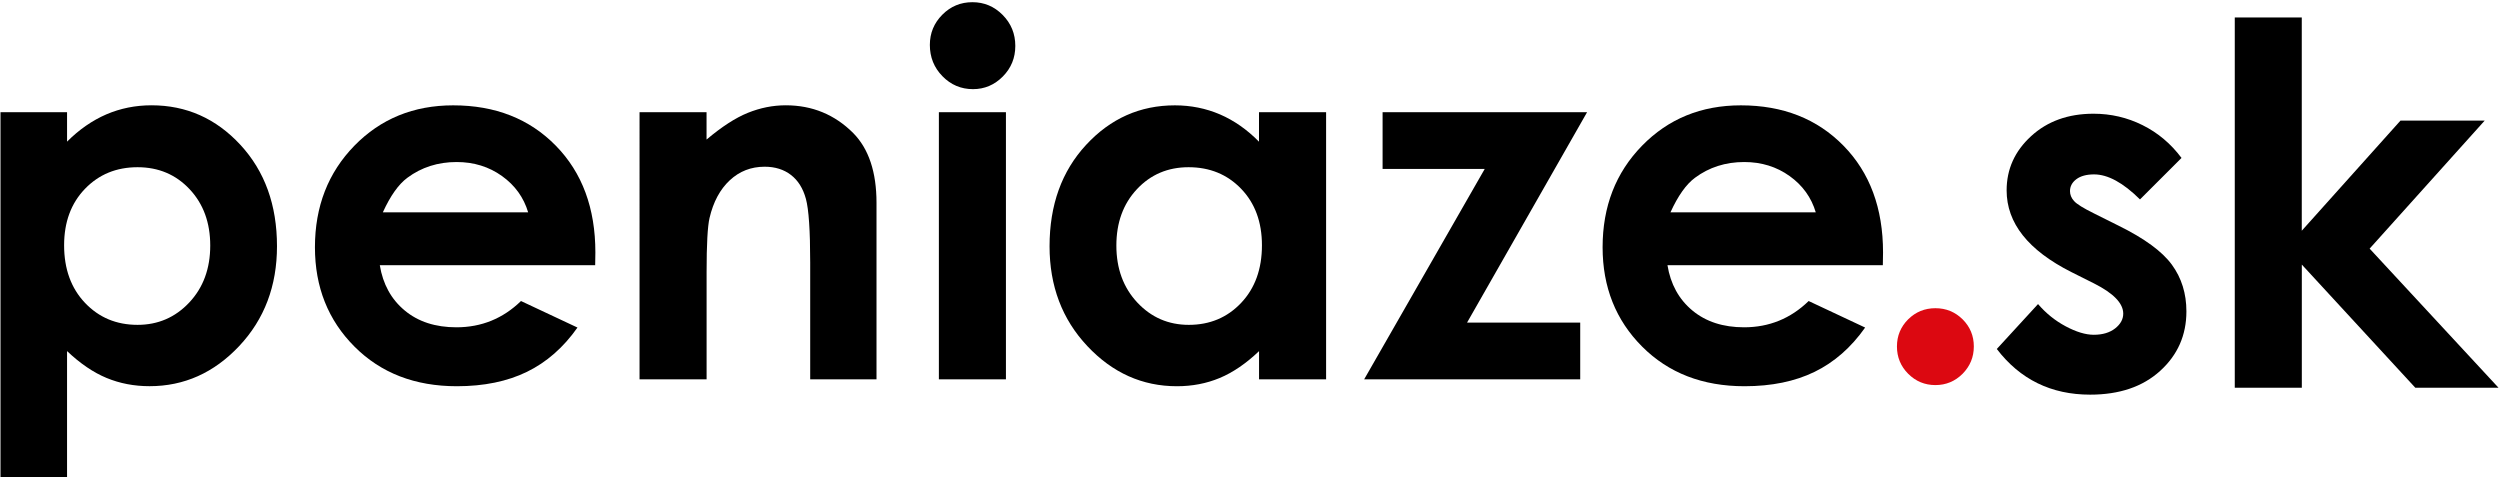 <?xml version="1.0" encoding="utf-8"?>
<!-- Generator: Adobe Illustrator 25.4.1, SVG Export Plug-In . SVG Version: 6.00 Build 0)  -->
<svg version="1.2" baseProfile="tiny" id="Vrstva_1"
	 xmlns="http://www.w3.org/2000/svg" xmlns:xlink="http://www.w3.org/1999/xlink" x="0px" y="0px" viewBox="0 0 501.45 95.72"
	 overflow="visible" xml:space="preserve">
<path fill-rule="evenodd" fill="#DC0811" d="M388.2,61.82c2.13,0,3.95,0.74,5.46,2.23c1.5,1.5,2.25,3.31,2.25,5.44
	c0,2.15-0.76,3.96-2.25,5.48c-1.51,1.51-3.33,2.27-5.46,2.27c-2.13,0-3.95-0.76-5.46-2.27c-1.5-1.51-2.25-3.33-2.25-5.48
	c0-2.13,0.76-3.95,2.25-5.44C384.25,62.56,386.07,61.82,388.2,61.82z"/>
<path d="M13.45,22.5v5.91c2.43-2.43,5.06-4.25,7.88-5.47c2.82-1.21,5.84-1.82,9.06-1.82c6.99,0,12.94,2.64,17.83,7.93
	c4.89,5.29,7.34,12.07,7.34,20.34c0,7.98-2.53,14.65-7.58,20.02c-5.06,5.37-11.05,8.05-17.98,8.05c-3.09,0-5.96-0.55-8.62-1.65
	c-2.66-1.1-5.3-2.9-7.93-5.39V95.7H0.1V22.5H13.45z M27.59,33.54c-4.24,0-7.75,1.44-10.54,4.33c-2.79,2.89-4.19,6.67-4.19,11.33
	c0,4.76,1.4,8.61,4.19,11.55c2.79,2.94,6.3,4.41,10.54,4.41c4.1,0,7.56-1.49,10.37-4.48c2.81-2.99,4.21-6.8,4.21-11.43
	c0-4.6-1.38-8.36-4.14-11.3C35.27,35.01,31.79,33.54,27.59,33.54z"/>
<path d="M119.38,53.19h-43.2c0.62,3.81,2.29,6.84,5,9.09s6.16,3.37,10.37,3.37c5.02,0,9.34-1.76,12.95-5.27l11.33,5.32
	c-2.82,4.01-6.21,6.97-10.15,8.89c-3.94,1.92-8.62,2.88-14.04,2.88c-8.41,0-15.25-2.65-20.54-7.95c-5.29-5.3-7.93-11.94-7.93-19.92
	c0-8.18,2.64-14.96,7.91-20.37c5.27-5.4,11.88-8.1,19.82-8.1c8.44,0,15.3,2.7,20.59,8.1c5.29,5.4,7.93,12.54,7.93,21.4L119.38,53.19
	z M105.94,42.6c-0.89-2.99-2.64-5.42-5.25-7.29s-5.65-2.81-9.1-2.81c-3.75,0-7.04,1.05-9.87,3.15c-1.78,1.31-3.42,3.63-4.93,6.94
	H105.94z"/>
<path d="M128.27,22.5h13.45v5.49c3.05-2.57,5.81-4.36,8.29-5.36c2.48-1,5.01-1.51,7.6-1.51c5.31,0,9.82,1.86,13.53,5.57
	c3.11,3.15,4.67,7.82,4.67,13.99v35.41h-13.3V52.63c0-6.4-0.29-10.64-0.86-12.74c-0.57-2.1-1.57-3.7-3-4.8s-3.19-1.65-5.28-1.65
	c-2.72,0-5.05,0.91-7,2.73c-1.95,1.82-3.3,4.34-4.05,7.55c-0.39,1.67-0.59,5.3-0.59,10.87v21.5h-13.45V22.5z"/>
<path d="M195.05,0.44c2.36,0,4.38,0.85,6.07,2.56c1.69,1.71,2.53,3.78,2.53,6.21c0,2.4-0.83,4.44-2.5,6.13
	c-1.67,1.69-3.67,2.54-5.99,2.54c-2.39,0-4.43-0.86-6.12-2.59c-1.69-1.72-2.53-3.82-2.53-6.28c0-2.36,0.83-4.38,2.5-6.06
	C190.68,1.27,192.69,0.44,195.05,0.44z M188.32,22.5h13.45v53.59h-13.45V22.5z"/>
<path d="M252.54,22.5h13.45v53.59h-13.45v-5.66c-2.62,2.5-5.26,4.29-7.9,5.39c-2.64,1.1-5.5,1.65-8.58,1.65
	c-6.92,0-12.91-2.68-17.96-8.05c-5.05-5.37-7.58-12.04-7.58-20.02c0-8.28,2.44-15.06,7.33-20.34c4.89-5.29,10.82-7.93,17.81-7.93
	c3.21,0,6.23,0.61,9.05,1.82c2.82,1.22,5.43,3.04,7.82,5.47V22.5z M238.4,33.54c-4.16,0-7.61,1.47-10.36,4.41
	c-2.75,2.94-4.12,6.71-4.12,11.3c0,4.63,1.4,8.44,4.2,11.43c2.8,2.99,6.24,4.48,10.33,4.48c4.22,0,7.72-1.47,10.5-4.41
	c2.78-2.94,4.17-6.79,4.17-11.55c0-4.66-1.39-8.44-4.17-11.33C246.17,34.98,242.65,33.54,238.4,33.54z"/>
<path d="M277.31,22.5h41.03l-24.08,42.21h22.7v11.38h-43.34l24.19-42.21h-20.49V22.5z"/>
<path d="M377.66,53.19h-43.2c0.62,3.81,2.29,6.84,5,9.09s6.17,3.37,10.37,3.37c5.02,0,9.34-1.76,12.95-5.27l11.33,5.32
	c-2.82,4.01-6.21,6.97-10.15,8.89s-8.62,2.88-14.04,2.88c-8.41,0-15.25-2.65-20.54-7.95c-5.29-5.3-7.93-11.94-7.93-19.92
	c0-8.18,2.63-14.96,7.91-20.37c5.27-5.4,11.88-8.1,19.82-8.1c8.44,0,15.3,2.7,20.59,8.1c5.29,5.4,7.93,12.54,7.93,21.4L377.66,53.19
	z M364.21,42.6c-0.89-2.99-2.64-5.42-5.25-7.29c-2.62-1.87-5.65-2.81-9.1-2.81c-3.75,0-7.04,1.05-9.87,3.15
	c-1.78,1.31-3.42,3.63-4.93,6.94H364.21z"/>
<path d="M437.57,31.68L429.24,40c-3.38-3.35-6.45-5.02-9.21-5.02c-1.51,0-2.69,0.32-3.55,0.96c-0.85,0.64-1.28,1.44-1.28,2.39
	c0,0.72,0.27,1.39,0.81,1.99c0.54,0.61,1.88,1.44,4.01,2.49l4.93,2.46c5.19,2.56,8.75,5.17,10.69,7.83
	c1.94,2.66,2.91,5.78,2.91,9.36c0,4.76-1.75,8.74-5.25,11.92c-3.5,3.19-8.18,4.78-14.06,4.78c-7.81,0-14.05-3.05-18.72-9.16
	l8.27-9.01c1.58,1.84,3.42,3.33,5.54,4.46s4,1.7,5.64,1.7c1.77,0,3.2-0.43,4.29-1.28c1.08-0.85,1.62-1.84,1.62-2.96
	c0-2.07-1.95-4.09-5.86-6.06l-4.53-2.27c-8.67-4.37-13-9.83-13-16.4c0-4.24,1.63-7.86,4.9-10.86c3.27-3,7.44-4.51,12.53-4.51
	c3.48,0,6.76,0.76,9.83,2.29C432.83,26.63,435.43,28.82,437.57,31.68z"/>
<path d="M448.24,3.5h13.45v42.78l19.8-22.09h16.89l-23.08,25.68l25.85,27.9h-16.69l-22.76-24.7v24.7h-13.45V3.5z"/>
</svg>
